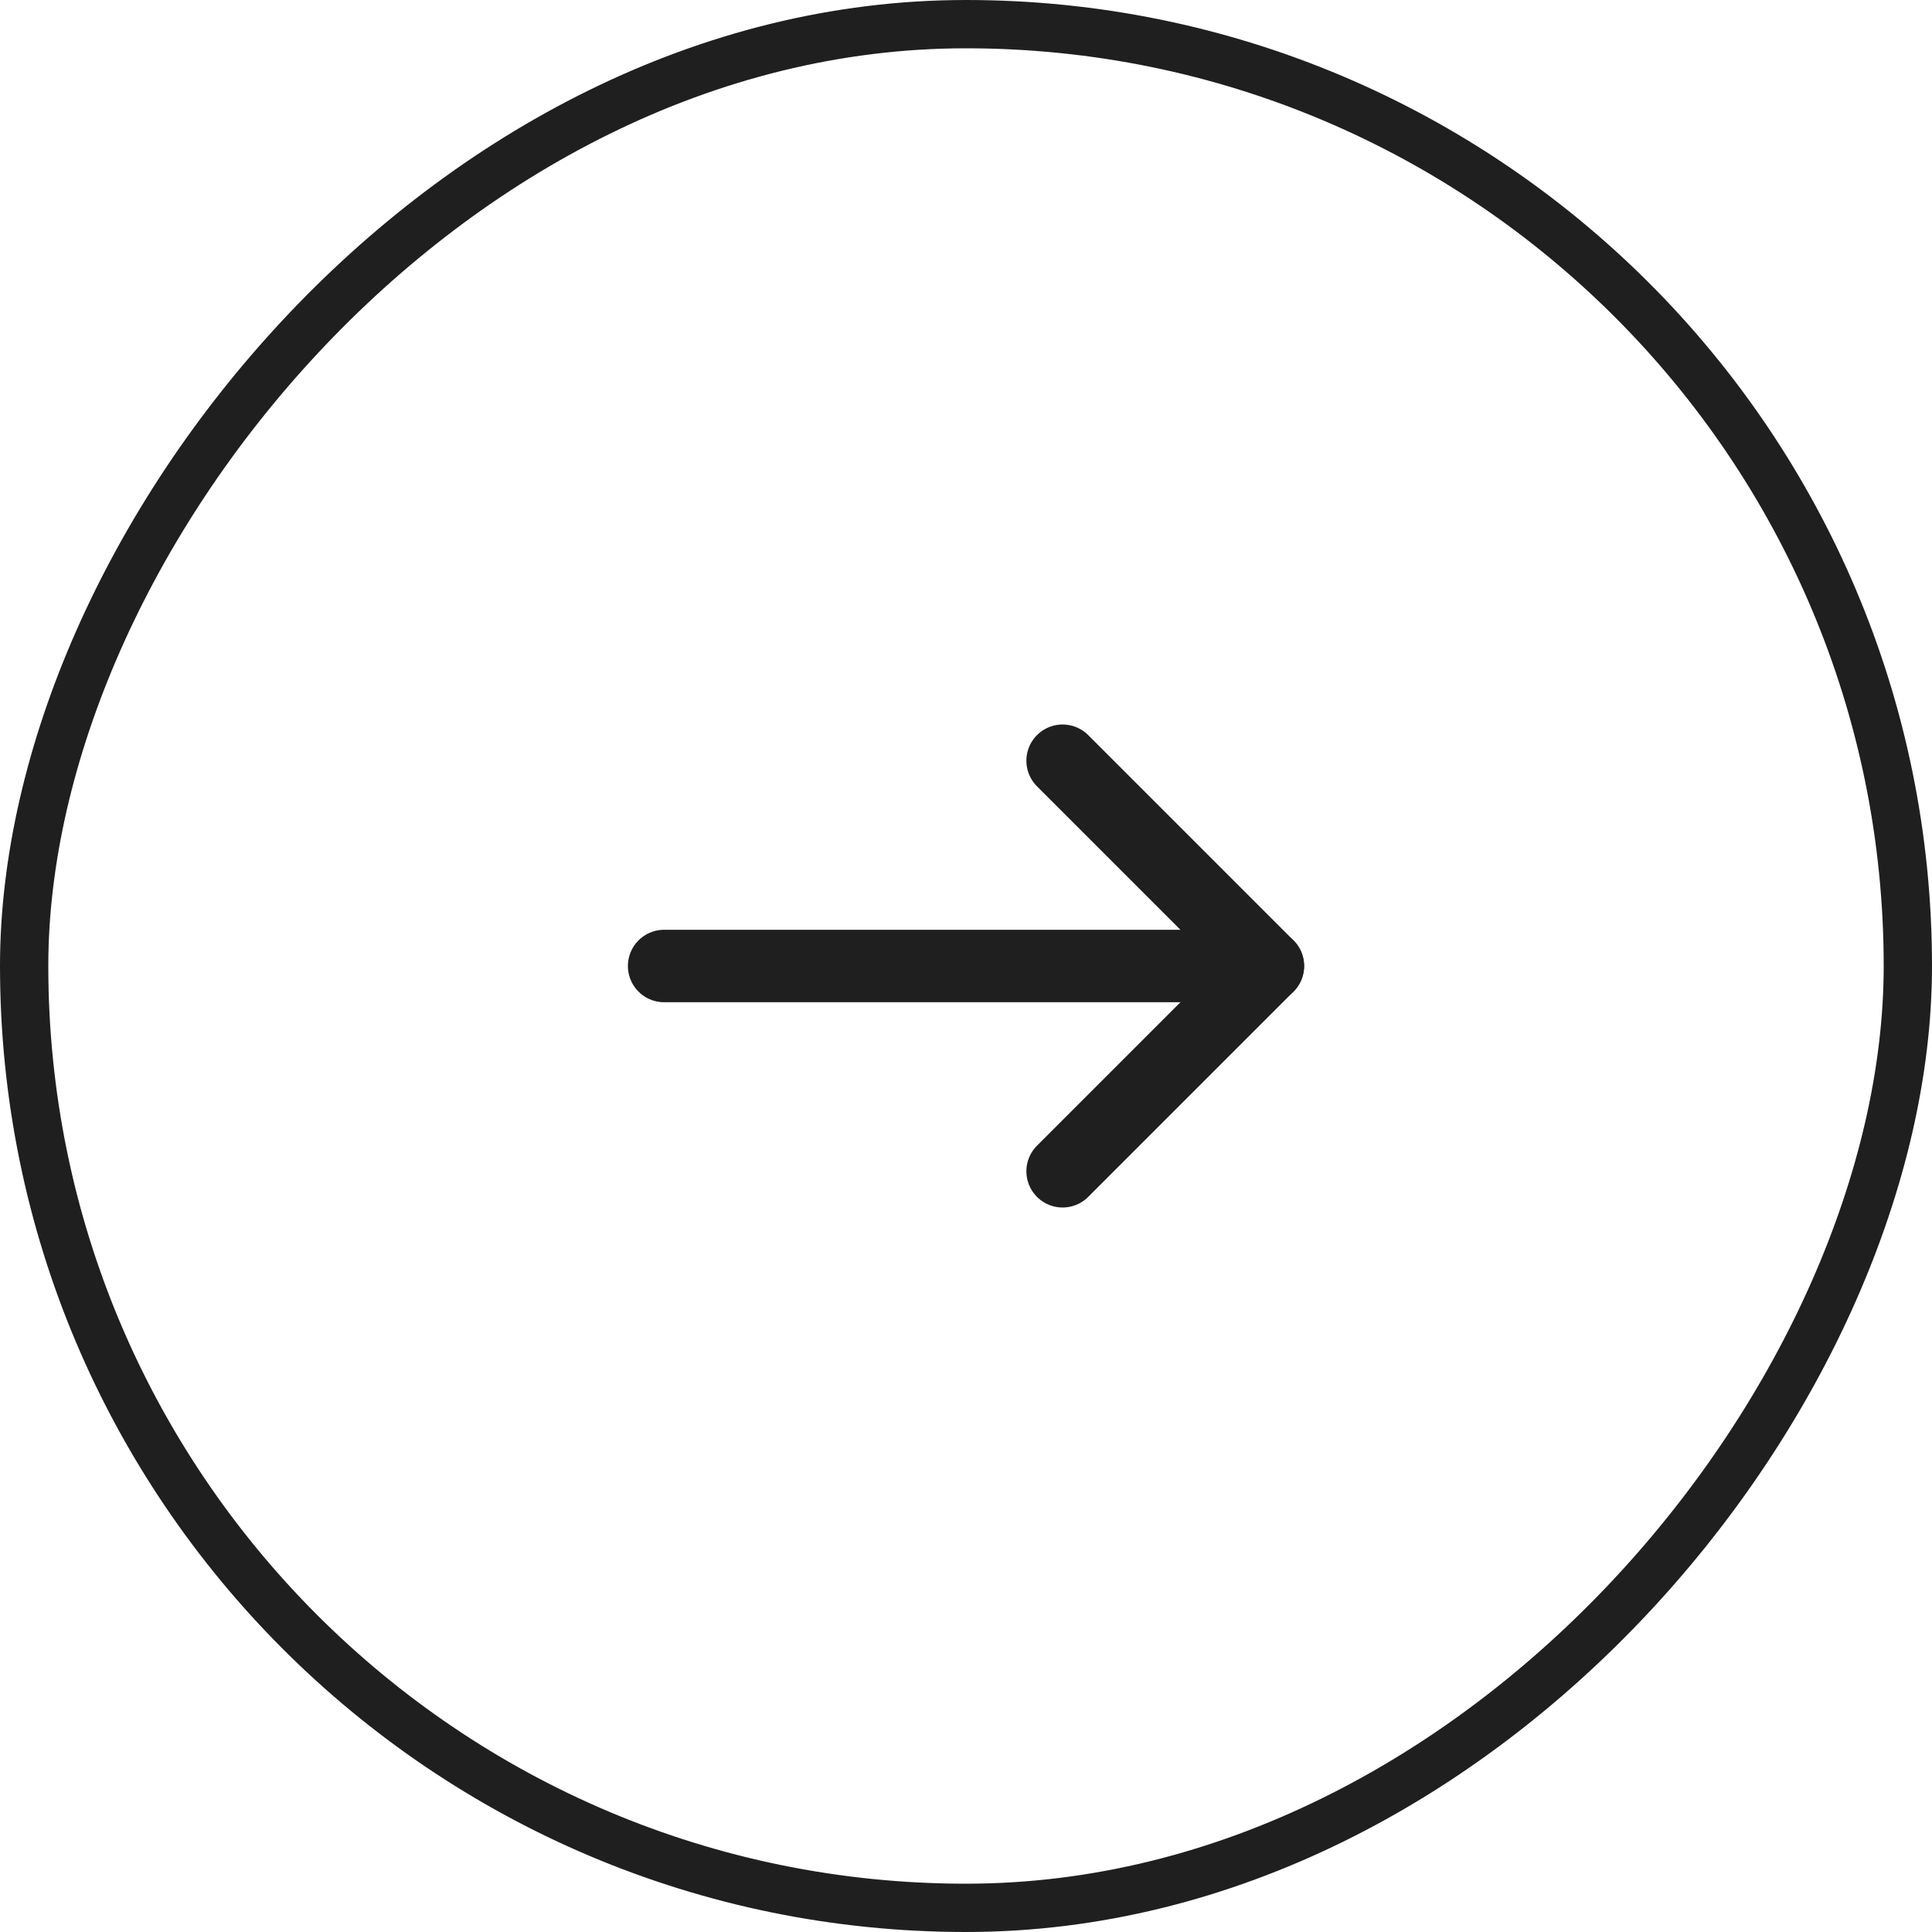 <?xml version="1.0" encoding="UTF-8"?> <svg xmlns="http://www.w3.org/2000/svg" width="40" height="40" viewBox="0 0 40 40" fill="none"><rect x="-0.5" y="0.5" width="39" height="39" rx="19.5" transform="matrix(-1 0 0 1 39 0)" stroke="#1F1F1F"></rect><path d="M26.25 20H13.75" stroke="#1F1F1F" stroke-width="1.5" stroke-linecap="round" stroke-linejoin="round"></path><path d="M22 24.25L26.25 20L22 15.75" stroke="#1F1F1F" stroke-width="1.5" stroke-linecap="round" stroke-linejoin="round"></path></svg> 